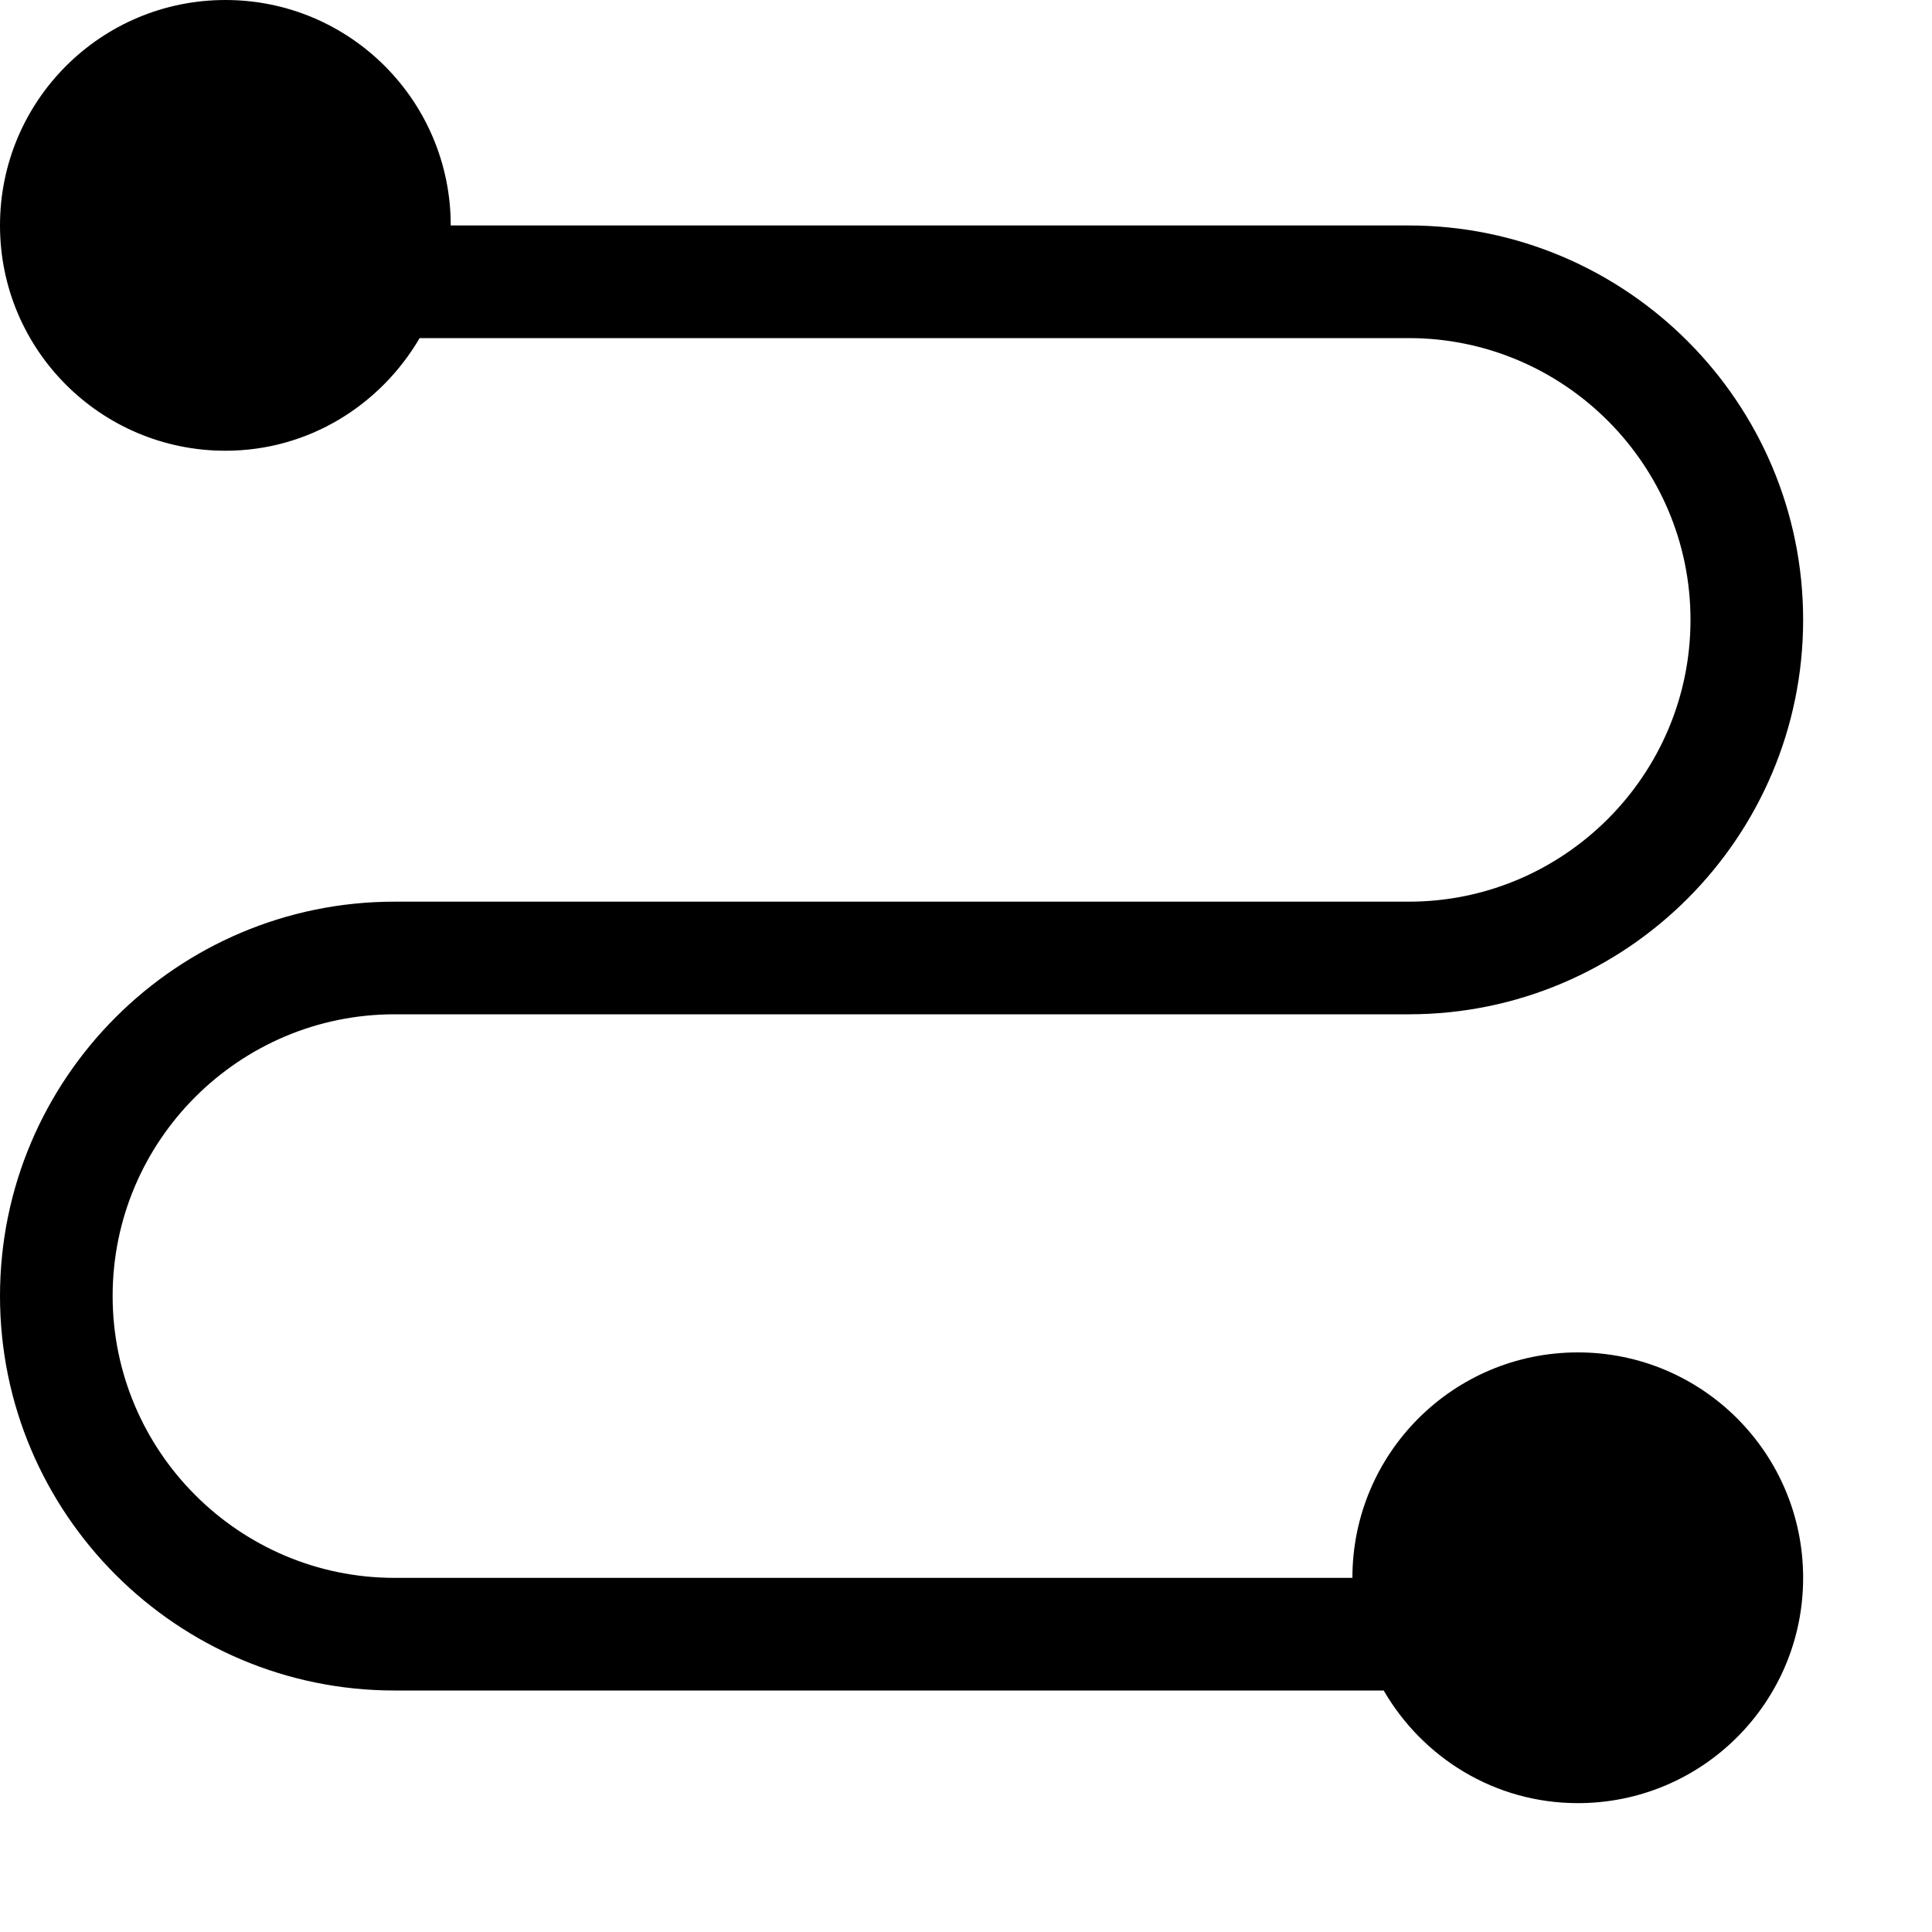 <?xml version="1.0" encoding="utf-8"?>
<svg xmlns="http://www.w3.org/2000/svg" fill="none" height="100%" overflow="visible" preserveAspectRatio="none" style="display: block;" viewBox="0 0 10 10" width="100%">
<g clip-path="url(#clip0_0_82)" id="2203530_connect_direction_path_way_icon 1">
<path d="M2.042 5.25H7.292C8.418 5.25 9.333 4.334 9.333 3.208C9.333 2.083 8.418 1.167 7.292 1.167H2.333C2.333 0.522 1.811 0 1.167 0C0.522 0 0 0.522 0 1.167C0 1.811 0.522 2.333 1.167 2.333C1.597 2.333 1.969 2.097 2.172 1.75H7.292C8.095 1.75 8.75 2.405 8.75 3.208C8.75 4.012 8.095 4.667 7.292 4.667H2.042C0.916 4.667 0 5.582 0 6.708C0 7.834 0.916 8.75 2.042 8.75H7.162C7.363 9.097 7.736 9.333 8.167 9.333C8.811 9.333 9.333 8.811 9.333 8.167C9.333 7.522 8.811 7 8.167 7C7.522 7 7 7.522 7 8.167H2.042C1.238 8.167 0.583 7.512 0.583 6.708C0.583 5.904 1.238 5.25 2.042 5.25Z" fill="black" id="Vector"/>
</g>
<defs>
<clipPath id="clip0_0_82">
<rect fill="white" height="9.333" width="9.333"/>
</clipPath>
</defs>
</svg>